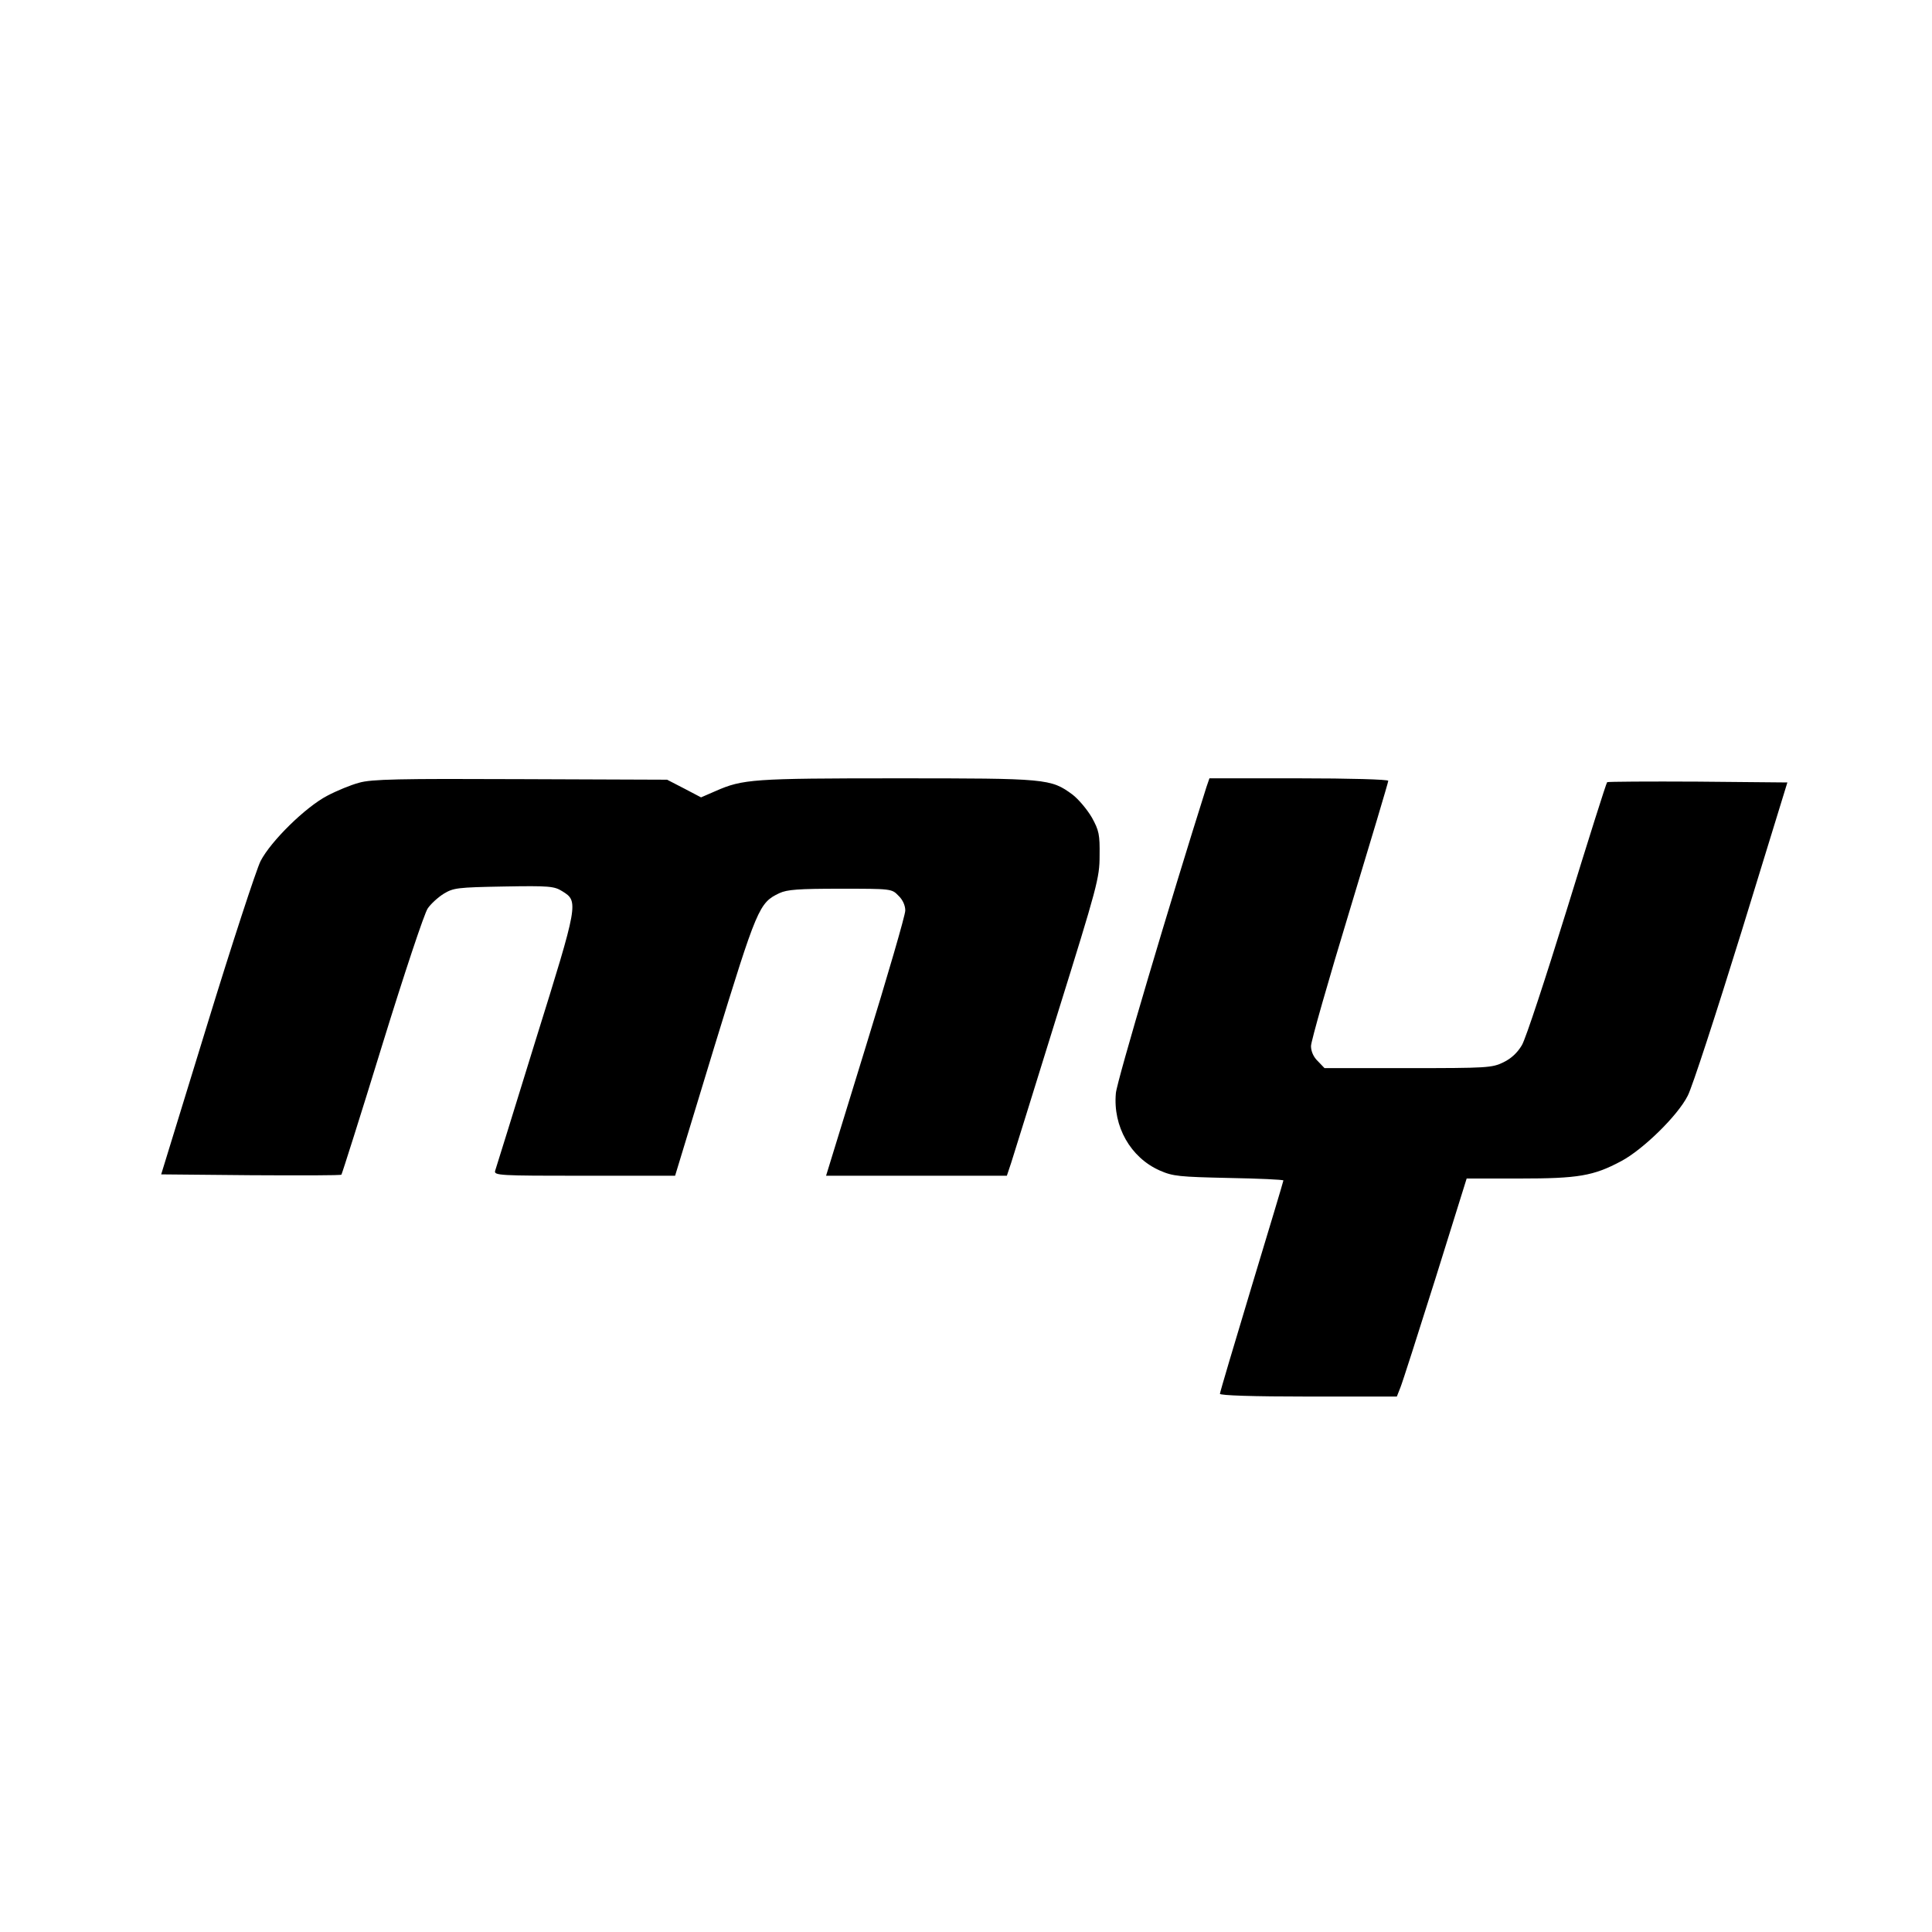 <svg version="1.0" xmlns="http://www.w3.org/2000/svg" width="933.333" height="933.333" viewBox="0 0 700 700" preserveAspectRatio="xMidYMid meet"><g fill="#000" stroke="none"><path d="M130.1 283.6c-3 .8-8.1 2.9-11.5 4.7-7.9 4.1-20.5 16.5-24.2 23.7-1.5 3-10.3 29.8-19.4 59.5l-16.6 54 32.4.3c17.9.1 32.7.1 32.9-.2.2-.2 6.9-21.3 14.8-47 7.9-25.6 15.3-47.9 16.5-49.5 1.1-1.6 3.7-4 5.8-5.3 3.5-2.1 4.9-2.3 21.7-2.6 16.6-.3 18.3-.1 21.2 1.7 6 3.7 5.9 4.2-9.7 54.2-7.7 25-14.3 46.2-14.6 47.1-.5 1.7 1.5 1.8 32.3 1.8h32.9l14.3-47c15.4-50.1 16.1-51.9 23.5-55.4 2.8-1.3 6.9-1.6 22-1.6 18.5 0 18.7 0 21.1 2.5 1.6 1.5 2.5 3.6 2.5 5.4 0 1.7-6.5 24-14.4 49.6L299.3 426h65.5l1.6-4.8c.8-2.6 8.4-26.8 16.7-53.7 14.5-46.5 15.3-49.4 15.3-57.5.1-7.6-.2-9.1-2.8-13.8-1.7-2.9-4.8-6.6-7-8.3-7.9-5.8-9.2-5.9-63.7-5.9-52.2 0-55.8.3-65.6 4.6l-5.3 2.3-6.1-3.2-6.2-3.2-53.1-.2c-44-.2-54 0-58.5 1.3zm307 1.6c-13 41.1-32.5 106.7-32.8 110.9-1.1 12 5.3 23.3 15.9 28 4.8 2.1 7 2.3 25.1 2.7 10.8.2 19.7.6 19.7.9 0 .3-5.2 17.6-11.5 38.4C447.2 487 442 504.5 442 505c0 .6 11.9 1 32.1 1h32l1.3-3.3c.7-1.7 6.4-19.5 12.7-39.5l11.3-36.2h19.1c21.3 0 26.8-.9 36.9-6.3 7.9-4.2 20.5-16.5 24.1-23.7 1.6-3 10.3-29.8 19.5-59.5l16.6-54-32.5-.3c-17.8-.1-32.6 0-32.8.2-.3.2-6.8 20.8-14.5 45.8-7.7 24.9-15 47.2-16.4 49.5-1.6 2.7-3.8 4.8-6.7 6.2-4.1 2-5.9 2.1-34.6 2.1h-30.2l-2.4-2.5c-1.6-1.5-2.5-3.6-2.5-5.5 0-1.7 6.3-23.8 14-49.1 7.7-25.4 14-46.5 14-47s-14.1-.9-32.4-.9h-32.4l-1.1 3.2z"/></g></svg>